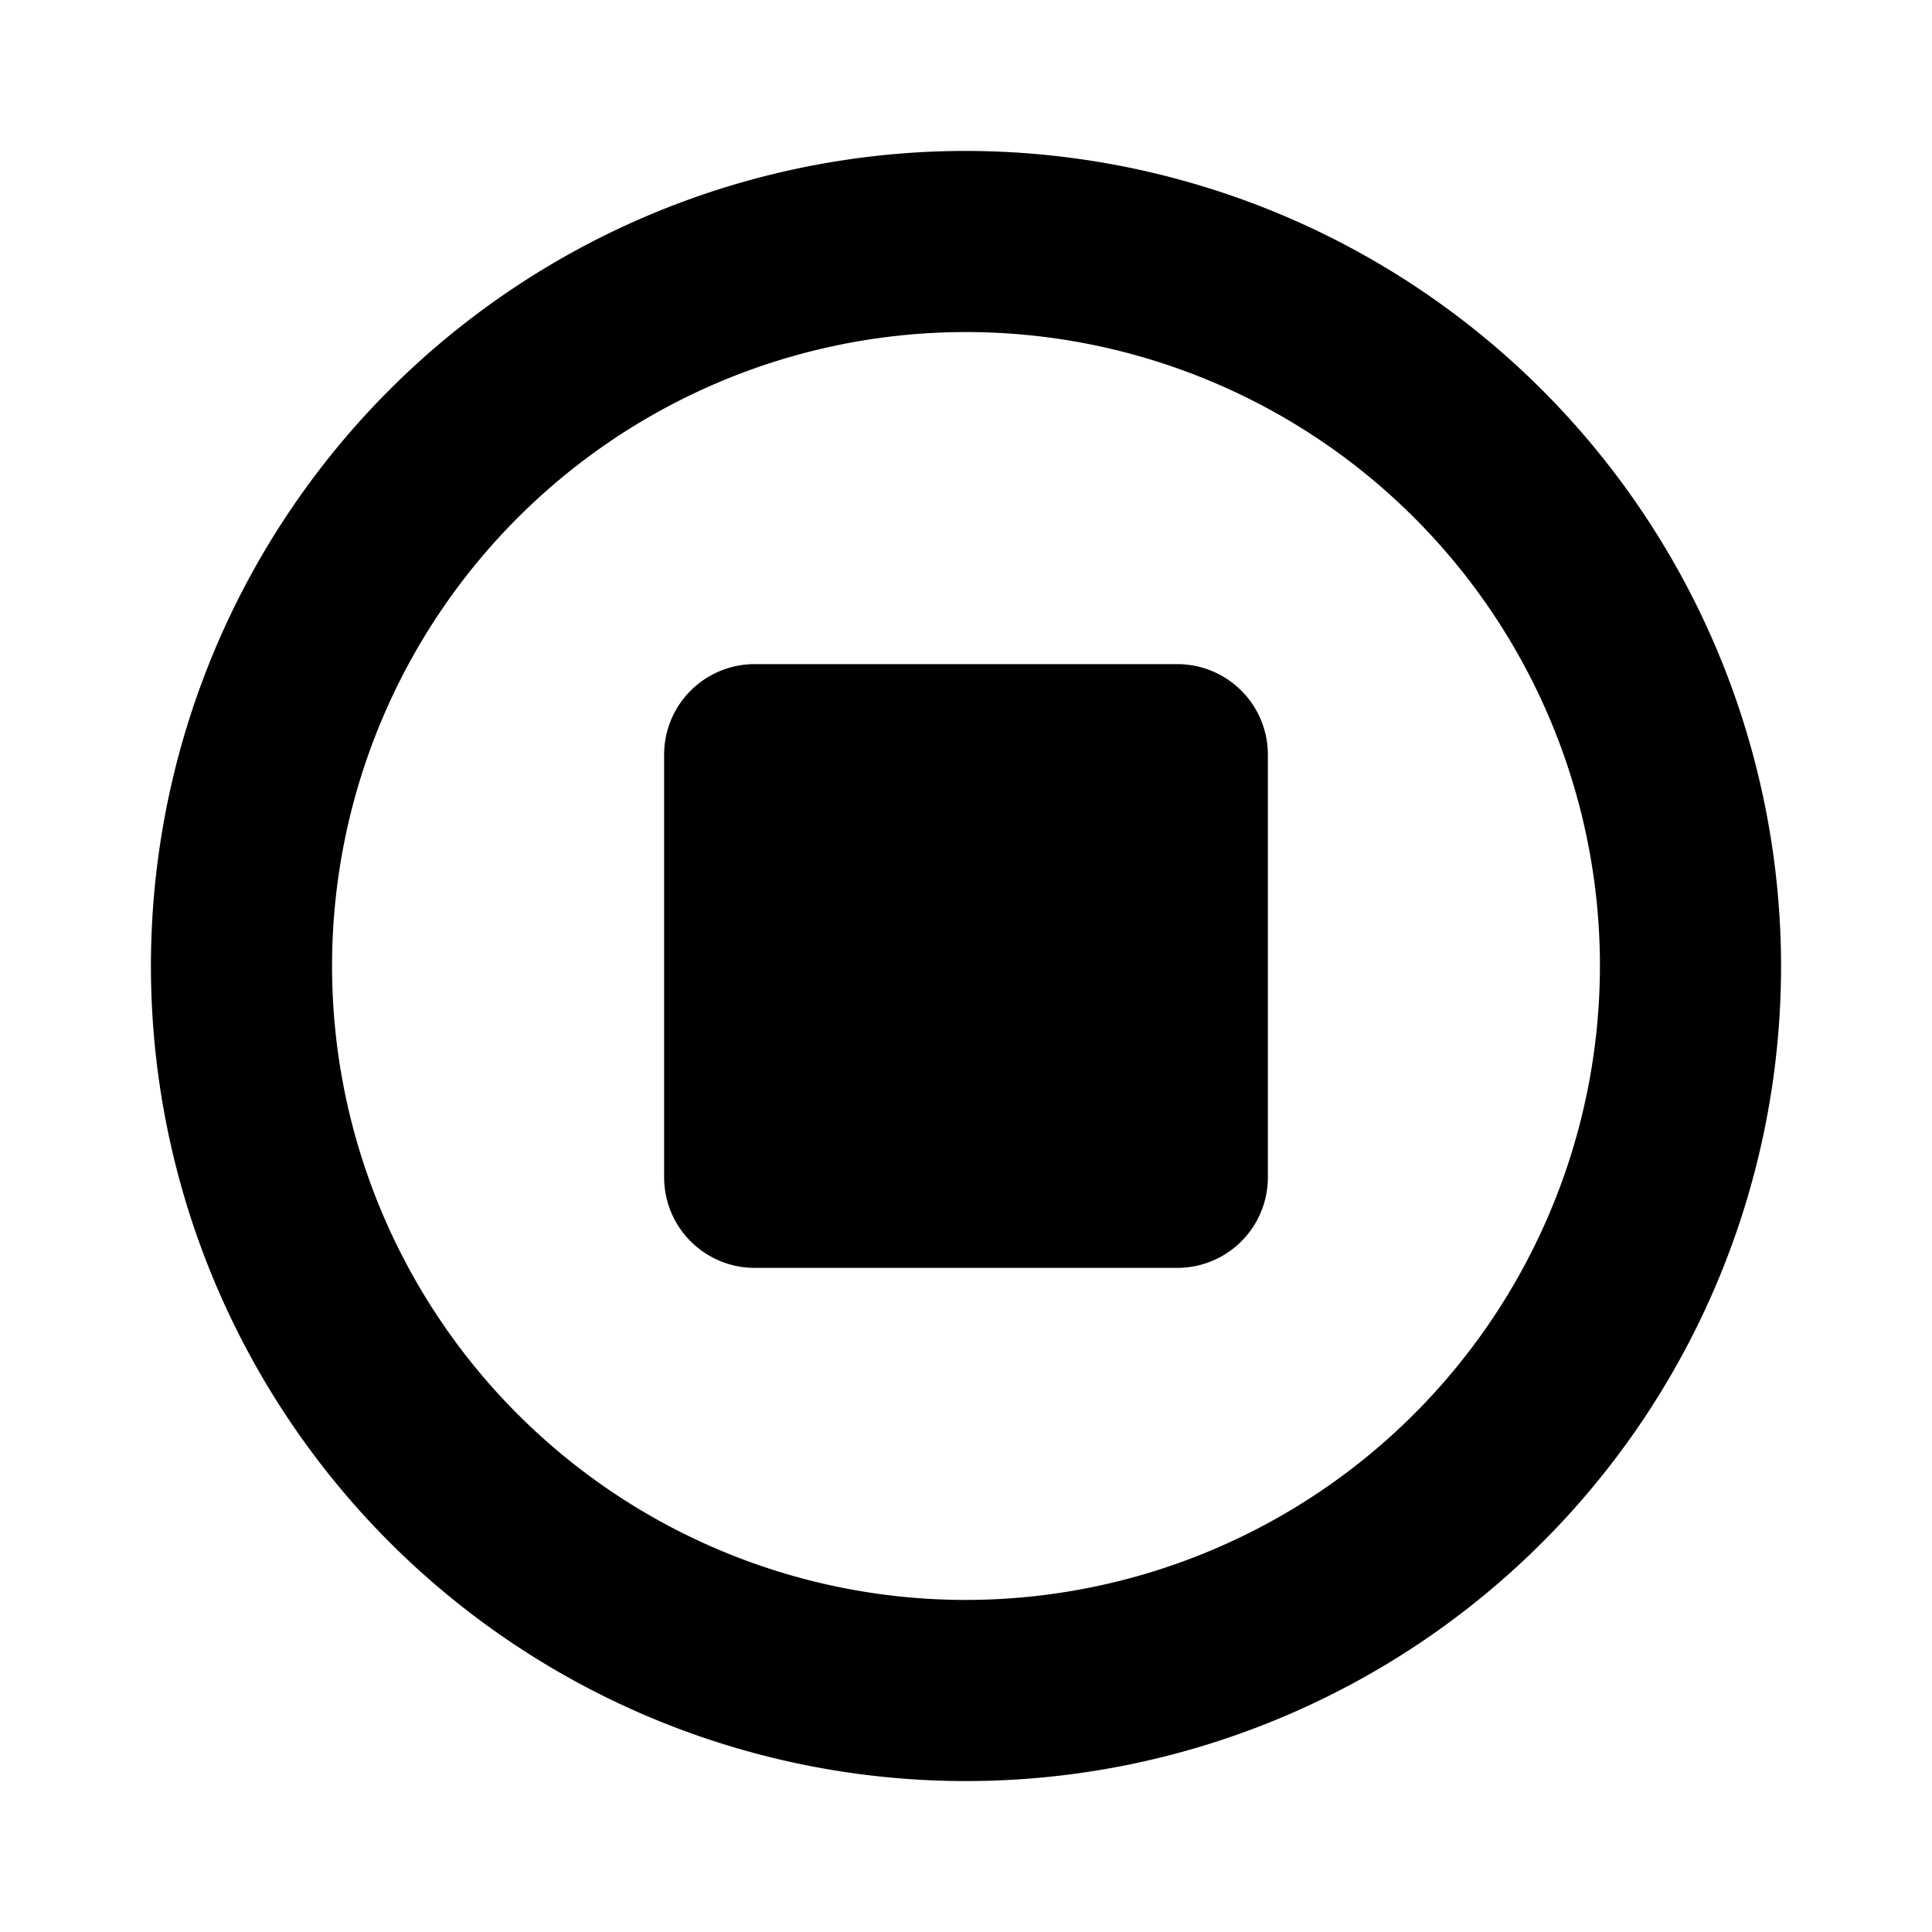 <svg viewBox="0 0 256 256" fill="#000000" height="32" width="32" xmlns="http://www.w3.org/2000/svg"><path d="M128,20A108,108,0,1,0,236,128,108.12,108.12,0,0,0,128,20Zm0,192a84,84,0,1,1,84-84A84.09,84.09,0,0,1,128,212Zm40-112v56a12,12,0,0,1-12,12H100a12,12,0,0,1-12-12V100a12,12,0,0,1,12-12h56A12,12,0,0,1,168,100Z"></path></svg>